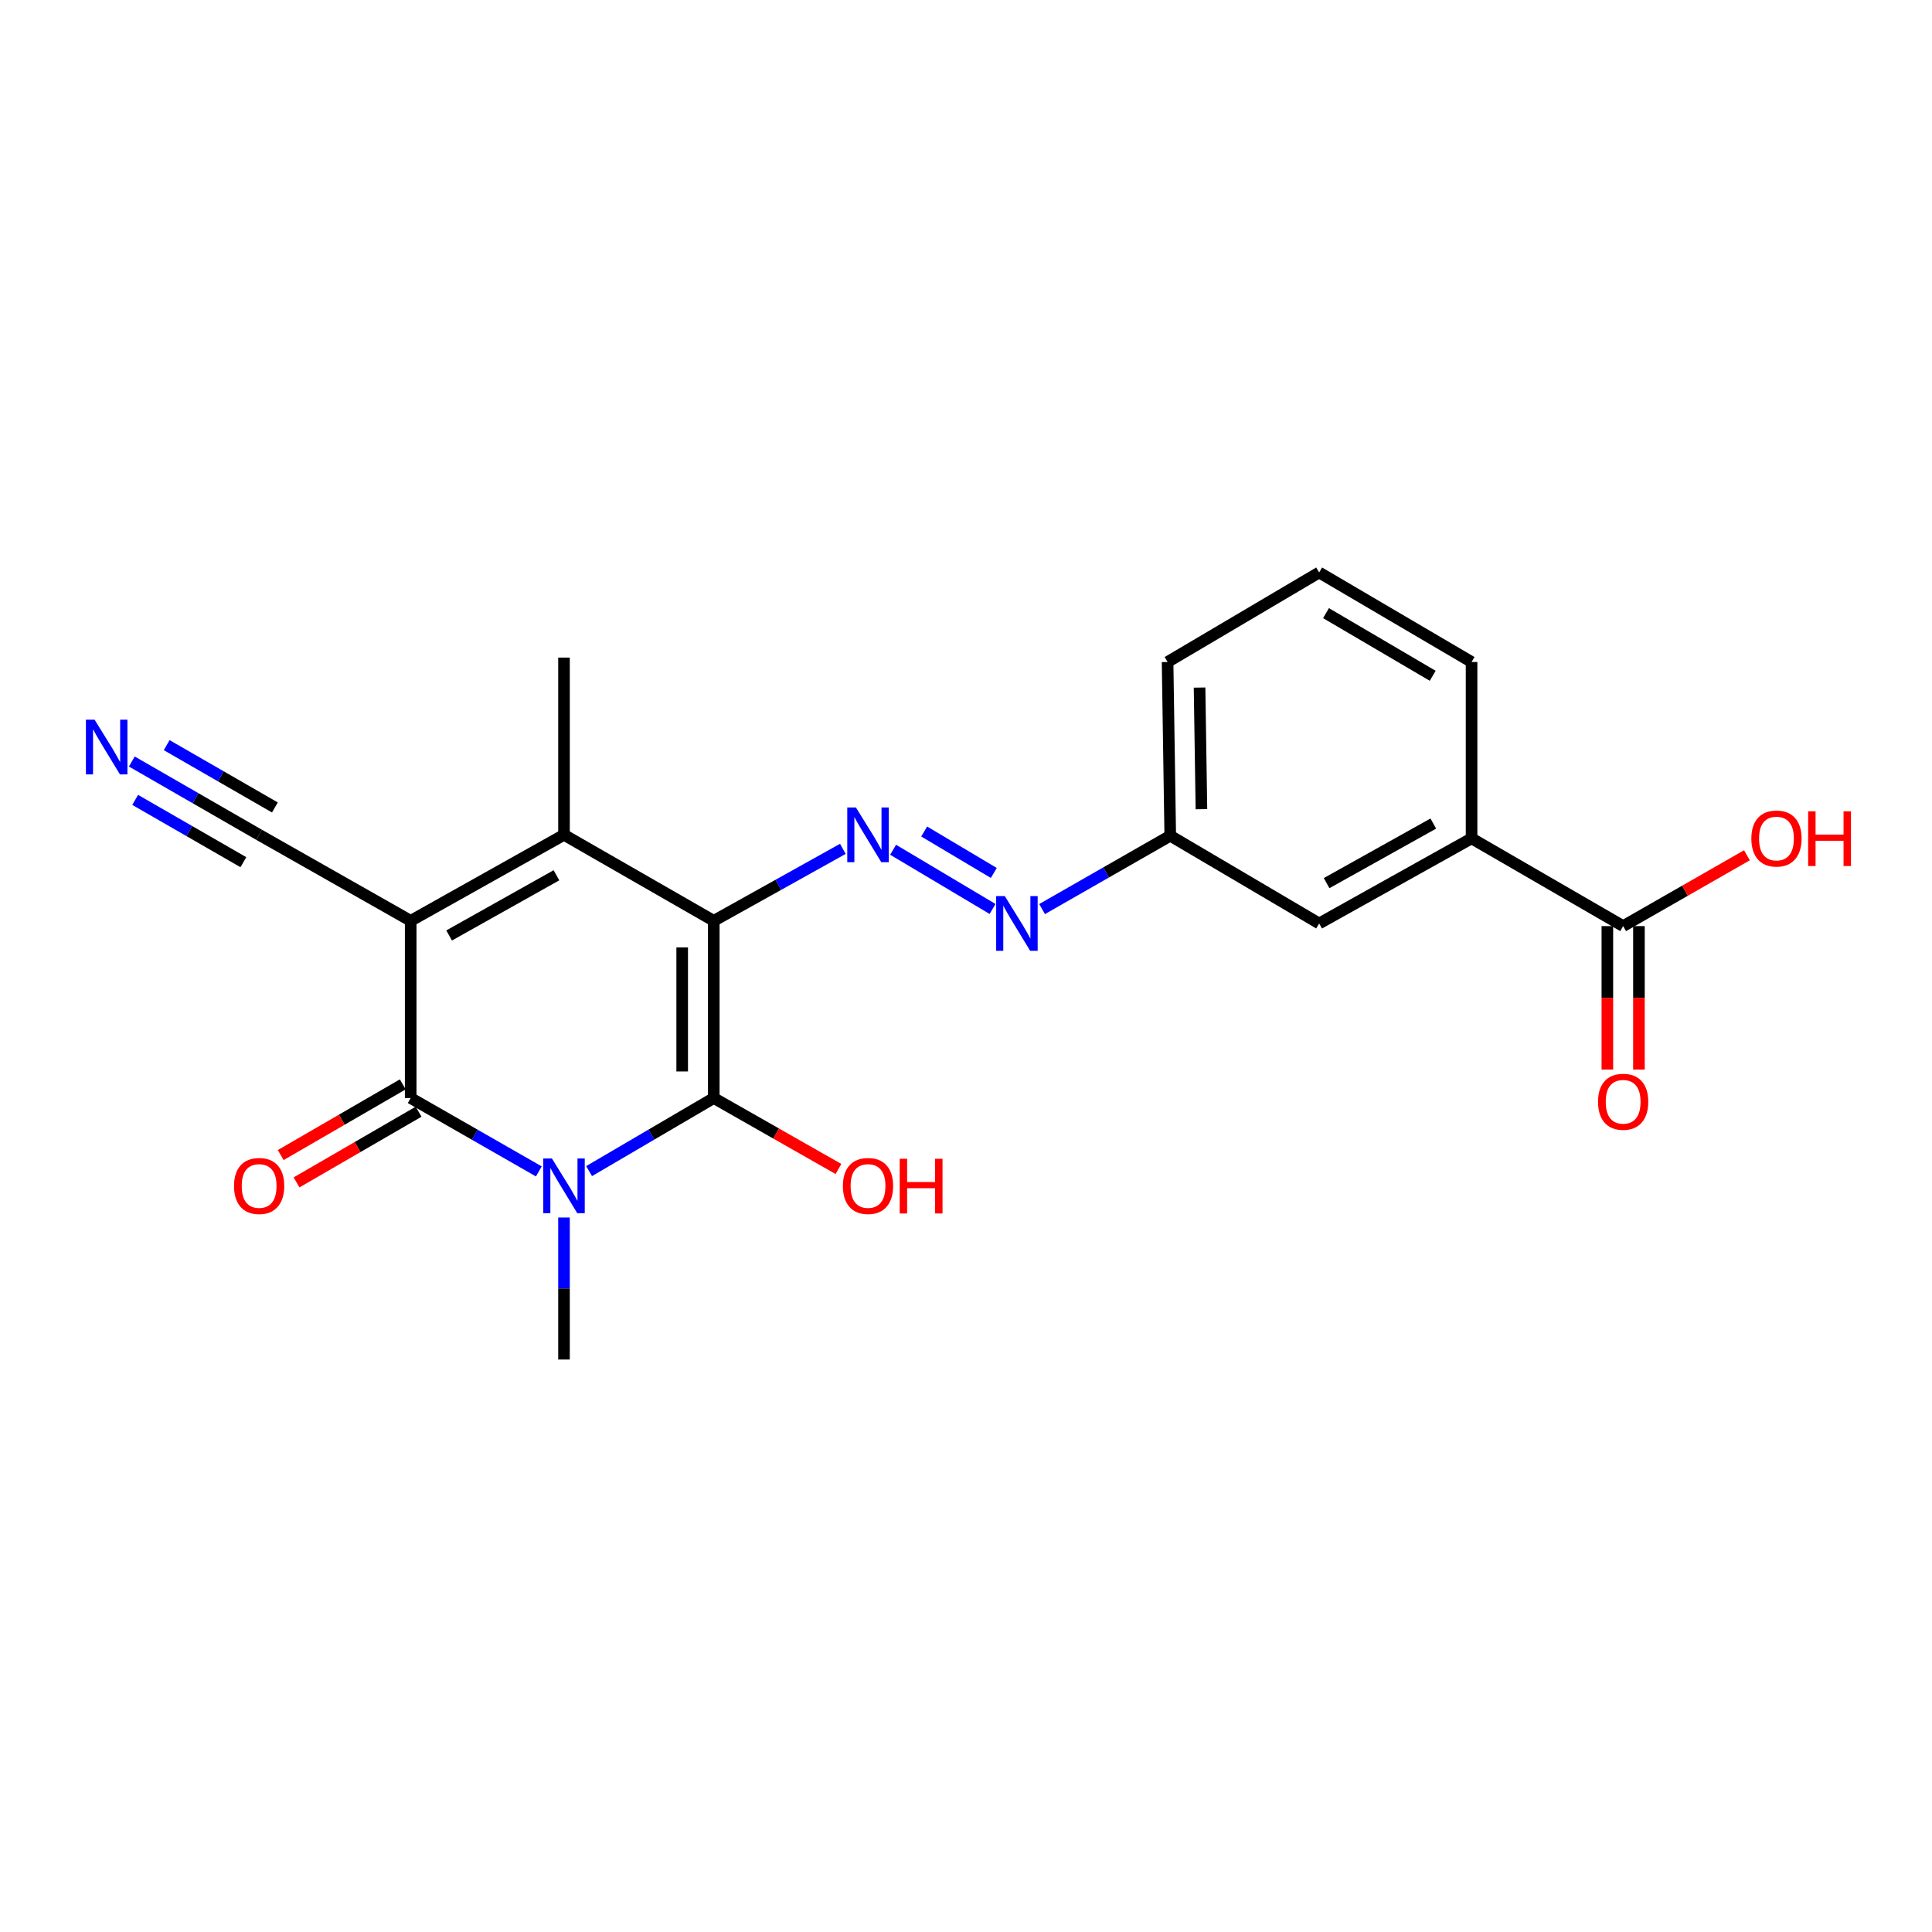 <?xml version='1.0' encoding='iso-8859-1'?>
<svg version='1.1' baseProfile='full'
              xmlns='http://www.w3.org/2000/svg'
                      xmlns:rdkit='http://www.rdkit.org/xml'
                      xmlns:xlink='http://www.w3.org/1999/xlink'
                  xml:space='preserve'
width='1000px' height='1000px' viewBox='0 0 1000 1000'>
<!-- END OF HEADER -->
<rect style='opacity:1.0;fill:#FFFFFF;stroke:none' width='1000' height='1000' x='0' y='0'> </rect>
<path class='bond-2' d='M 369.447,476.614 L 369.447,568.34' style='fill:none;fill-rule:evenodd;stroke:#000000;stroke-width:6px;stroke-linecap:butt;stroke-linejoin:miter;stroke-opacity:1' />
<path class='bond-2' d='M 353.1,490.373 L 353.1,554.582' style='fill:none;fill-rule:evenodd;stroke:#000000;stroke-width:6px;stroke-linecap:butt;stroke-linejoin:miter;stroke-opacity:1' />
<path class='bond-4' d='M 369.447,476.614 L 291.925,432.105' style='fill:none;fill-rule:evenodd;stroke:#000000;stroke-width:6px;stroke-linecap:butt;stroke-linejoin:miter;stroke-opacity:1' />
<path class='bond-5' d='M 369.447,476.614 L 402.854,457.99' style='fill:none;fill-rule:evenodd;stroke:#000000;stroke-width:6px;stroke-linecap:butt;stroke-linejoin:miter;stroke-opacity:1' />
<path class='bond-5' d='M 402.854,457.99 L 436.26,439.366' style='fill:none;fill-rule:evenodd;stroke:#0000FF;stroke-width:6px;stroke-linecap:butt;stroke-linejoin:miter;stroke-opacity:1' />
<path class='bond-0' d='M 212.568,476.614 L 291.925,432.105' style='fill:none;fill-rule:evenodd;stroke:#000000;stroke-width:6px;stroke-linecap:butt;stroke-linejoin:miter;stroke-opacity:1' />
<path class='bond-0' d='M 232.469,484.196 L 288.018,453.039' style='fill:none;fill-rule:evenodd;stroke:#000000;stroke-width:6px;stroke-linecap:butt;stroke-linejoin:miter;stroke-opacity:1' />
<path class='bond-3' d='M 212.568,476.614 L 212.568,568.34' style='fill:none;fill-rule:evenodd;stroke:#000000;stroke-width:6px;stroke-linecap:butt;stroke-linejoin:miter;stroke-opacity:1' />
<path class='bond-6' d='M 212.568,476.614 L 134.129,432.105' style='fill:none;fill-rule:evenodd;stroke:#000000;stroke-width:6px;stroke-linecap:butt;stroke-linejoin:miter;stroke-opacity:1' />
<path class='bond-1' d='M 304.911,606.165 L 337.179,587.253' style='fill:none;fill-rule:evenodd;stroke:#0000FF;stroke-width:6px;stroke-linecap:butt;stroke-linejoin:miter;stroke-opacity:1' />
<path class='bond-1' d='M 337.179,587.253 L 369.447,568.34' style='fill:none;fill-rule:evenodd;stroke:#000000;stroke-width:6px;stroke-linecap:butt;stroke-linejoin:miter;stroke-opacity:1' />
<path class='bond-16' d='M 291.925,630.184 L 291.925,666.935' style='fill:none;fill-rule:evenodd;stroke:#0000FF;stroke-width:6px;stroke-linecap:butt;stroke-linejoin:miter;stroke-opacity:1' />
<path class='bond-16' d='M 291.925,666.935 L 291.925,703.686' style='fill:none;fill-rule:evenodd;stroke:#000000;stroke-width:6px;stroke-linecap:butt;stroke-linejoin:miter;stroke-opacity:1' />
<path class='bond-22' d='M 278.899,606.319 L 245.734,587.33' style='fill:none;fill-rule:evenodd;stroke:#0000FF;stroke-width:6px;stroke-linecap:butt;stroke-linejoin:miter;stroke-opacity:1' />
<path class='bond-22' d='M 245.734,587.33 L 212.568,568.34' style='fill:none;fill-rule:evenodd;stroke:#000000;stroke-width:6px;stroke-linecap:butt;stroke-linejoin:miter;stroke-opacity:1' />
<path class='bond-12' d='M 369.447,568.34 L 401.718,586.706' style='fill:none;fill-rule:evenodd;stroke:#000000;stroke-width:6px;stroke-linecap:butt;stroke-linejoin:miter;stroke-opacity:1' />
<path class='bond-12' d='M 401.718,586.706 L 433.989,605.071' style='fill:none;fill-rule:evenodd;stroke:#FF0000;stroke-width:6px;stroke-linecap:butt;stroke-linejoin:miter;stroke-opacity:1' />
<path class='bond-11' d='M 208.471,561.268 L 176.885,579.564' style='fill:none;fill-rule:evenodd;stroke:#000000;stroke-width:6px;stroke-linecap:butt;stroke-linejoin:miter;stroke-opacity:1' />
<path class='bond-11' d='M 176.885,579.564 L 145.298,597.861' style='fill:none;fill-rule:evenodd;stroke:#FF0000;stroke-width:6px;stroke-linecap:butt;stroke-linejoin:miter;stroke-opacity:1' />
<path class='bond-11' d='M 216.665,575.413 L 185.078,593.71' style='fill:none;fill-rule:evenodd;stroke:#000000;stroke-width:6px;stroke-linecap:butt;stroke-linejoin:miter;stroke-opacity:1' />
<path class='bond-11' d='M 185.078,593.71 L 153.492,612.006' style='fill:none;fill-rule:evenodd;stroke:#FF0000;stroke-width:6px;stroke-linecap:butt;stroke-linejoin:miter;stroke-opacity:1' />
<path class='bond-18' d='M 291.925,432.105 L 291.925,340.369' style='fill:none;fill-rule:evenodd;stroke:#000000;stroke-width:6px;stroke-linecap:butt;stroke-linejoin:miter;stroke-opacity:1' />
<path class='bond-7' d='M 462.267,439.833 L 513.749,470.482' style='fill:none;fill-rule:evenodd;stroke:#0000FF;stroke-width:6px;stroke-linecap:butt;stroke-linejoin:miter;stroke-opacity:1' />
<path class='bond-7' d='M 478.352,430.384 L 514.389,451.838' style='fill:none;fill-rule:evenodd;stroke:#0000FF;stroke-width:6px;stroke-linecap:butt;stroke-linejoin:miter;stroke-opacity:1' />
<path class='bond-9' d='M 134.129,432.105 L 101.181,413.134' style='fill:none;fill-rule:evenodd;stroke:#000000;stroke-width:6px;stroke-linecap:butt;stroke-linejoin:miter;stroke-opacity:1' />
<path class='bond-9' d='M 101.181,413.134 L 68.234,394.163' style='fill:none;fill-rule:evenodd;stroke:#0000FF;stroke-width:6px;stroke-linecap:butt;stroke-linejoin:miter;stroke-opacity:1' />
<path class='bond-9' d='M 142.286,417.938 L 114.28,401.813' style='fill:none;fill-rule:evenodd;stroke:#000000;stroke-width:6px;stroke-linecap:butt;stroke-linejoin:miter;stroke-opacity:1' />
<path class='bond-9' d='M 114.28,401.813 L 86.275,385.688' style='fill:none;fill-rule:evenodd;stroke:#0000FF;stroke-width:6px;stroke-linecap:butt;stroke-linejoin:miter;stroke-opacity:1' />
<path class='bond-9' d='M 125.972,446.271 L 97.966,430.146' style='fill:none;fill-rule:evenodd;stroke:#000000;stroke-width:6px;stroke-linecap:butt;stroke-linejoin:miter;stroke-opacity:1' />
<path class='bond-9' d='M 97.966,430.146 L 69.961,414.021' style='fill:none;fill-rule:evenodd;stroke:#0000FF;stroke-width:6px;stroke-linecap:butt;stroke-linejoin:miter;stroke-opacity:1' />
<path class='bond-15' d='M 539.379,470.533 L 572.549,451.555' style='fill:none;fill-rule:evenodd;stroke:#0000FF;stroke-width:6px;stroke-linecap:butt;stroke-linejoin:miter;stroke-opacity:1' />
<path class='bond-15' d='M 572.549,451.555 L 605.719,432.577' style='fill:none;fill-rule:evenodd;stroke:#000000;stroke-width:6px;stroke-linecap:butt;stroke-linejoin:miter;stroke-opacity:1' />
<path class='bond-8' d='M 840.138,479.348 L 761.681,433.939' style='fill:none;fill-rule:evenodd;stroke:#000000;stroke-width:6px;stroke-linecap:butt;stroke-linejoin:miter;stroke-opacity:1' />
<path class='bond-14' d='M 831.965,479.348 L 831.965,516.475' style='fill:none;fill-rule:evenodd;stroke:#000000;stroke-width:6px;stroke-linecap:butt;stroke-linejoin:miter;stroke-opacity:1' />
<path class='bond-14' d='M 831.965,516.475 L 831.965,553.602' style='fill:none;fill-rule:evenodd;stroke:#FF0000;stroke-width:6px;stroke-linecap:butt;stroke-linejoin:miter;stroke-opacity:1' />
<path class='bond-14' d='M 848.312,479.348 L 848.312,516.475' style='fill:none;fill-rule:evenodd;stroke:#000000;stroke-width:6px;stroke-linecap:butt;stroke-linejoin:miter;stroke-opacity:1' />
<path class='bond-14' d='M 848.312,516.475 L 848.312,553.602' style='fill:none;fill-rule:evenodd;stroke:#FF0000;stroke-width:6px;stroke-linecap:butt;stroke-linejoin:miter;stroke-opacity:1' />
<path class='bond-17' d='M 840.138,479.348 L 872.174,461.017' style='fill:none;fill-rule:evenodd;stroke:#000000;stroke-width:6px;stroke-linecap:butt;stroke-linejoin:miter;stroke-opacity:1' />
<path class='bond-17' d='M 872.174,461.017 L 904.209,442.686' style='fill:none;fill-rule:evenodd;stroke:#FF0000;stroke-width:6px;stroke-linecap:butt;stroke-linejoin:miter;stroke-opacity:1' />
<path class='bond-10' d='M 761.681,433.939 L 682.787,477.986' style='fill:none;fill-rule:evenodd;stroke:#000000;stroke-width:6px;stroke-linecap:butt;stroke-linejoin:miter;stroke-opacity:1' />
<path class='bond-10' d='M 741.878,426.273 L 686.652,457.105' style='fill:none;fill-rule:evenodd;stroke:#000000;stroke-width:6px;stroke-linecap:butt;stroke-linejoin:miter;stroke-opacity:1' />
<path class='bond-23' d='M 761.681,433.939 L 761.681,342.649' style='fill:none;fill-rule:evenodd;stroke:#000000;stroke-width:6px;stroke-linecap:butt;stroke-linejoin:miter;stroke-opacity:1' />
<path class='bond-13' d='M 682.787,477.986 L 605.719,432.577' style='fill:none;fill-rule:evenodd;stroke:#000000;stroke-width:6px;stroke-linecap:butt;stroke-linejoin:miter;stroke-opacity:1' />
<path class='bond-21' d='M 605.719,432.577 L 604.339,342.649' style='fill:none;fill-rule:evenodd;stroke:#000000;stroke-width:6px;stroke-linecap:butt;stroke-linejoin:miter;stroke-opacity:1' />
<path class='bond-21' d='M 621.857,418.837 L 620.891,355.887' style='fill:none;fill-rule:evenodd;stroke:#000000;stroke-width:6px;stroke-linecap:butt;stroke-linejoin:miter;stroke-opacity:1' />
<path class='bond-19' d='M 761.681,342.649 L 682.787,296.314' style='fill:none;fill-rule:evenodd;stroke:#000000;stroke-width:6px;stroke-linecap:butt;stroke-linejoin:miter;stroke-opacity:1' />
<path class='bond-19' d='M 741.568,349.794 L 686.342,317.36' style='fill:none;fill-rule:evenodd;stroke:#000000;stroke-width:6px;stroke-linecap:butt;stroke-linejoin:miter;stroke-opacity:1' />
<path class='bond-20' d='M 682.787,296.314 L 604.339,342.649' style='fill:none;fill-rule:evenodd;stroke:#000000;stroke-width:6px;stroke-linecap:butt;stroke-linejoin:miter;stroke-opacity:1' />
<path  class='atom-2' d='M 285.665 599.617
L 294.945 614.617
Q 295.865 616.097, 297.345 618.777
Q 298.825 621.457, 298.905 621.617
L 298.905 599.617
L 302.665 599.617
L 302.665 627.937
L 298.785 627.937
L 288.825 611.537
Q 287.665 609.617, 286.425 607.417
Q 285.225 605.217, 284.865 604.537
L 284.865 627.937
L 281.185 627.937
L 281.185 599.617
L 285.665 599.617
' fill='#0000FF'/>
<path  class='atom-6' d='M 443.025 417.945
L 452.305 432.945
Q 453.225 434.425, 454.705 437.105
Q 456.185 439.785, 456.265 439.945
L 456.265 417.945
L 460.025 417.945
L 460.025 446.265
L 456.145 446.265
L 446.185 429.865
Q 445.025 427.945, 443.785 425.745
Q 442.585 423.545, 442.225 422.865
L 442.225 446.265
L 438.545 446.265
L 438.545 417.945
L 443.025 417.945
' fill='#0000FF'/>
<path  class='atom-8' d='M 520.093 463.826
L 529.373 478.826
Q 530.293 480.306, 531.773 482.986
Q 533.253 485.666, 533.333 485.826
L 533.333 463.826
L 537.093 463.826
L 537.093 492.146
L 533.213 492.146
L 523.253 475.746
Q 522.093 473.826, 520.853 471.626
Q 519.653 469.426, 519.293 468.746
L 519.293 492.146
L 515.613 492.146
L 515.613 463.826
L 520.093 463.826
' fill='#0000FF'/>
<path  class='atom-10' d='M 48.957 372.508
L 58.237 387.508
Q 59.157 388.988, 60.637 391.668
Q 62.117 394.348, 62.197 394.508
L 62.197 372.508
L 65.957 372.508
L 65.957 400.828
L 62.077 400.828
L 52.117 384.428
Q 50.957 382.508, 49.717 380.308
Q 48.517 378.108, 48.157 377.428
L 48.157 400.828
L 44.477 400.828
L 44.477 372.508
L 48.957 372.508
' fill='#0000FF'/>
<path  class='atom-12' d='M 121.129 613.857
Q 121.129 607.057, 124.489 603.257
Q 127.849 599.457, 134.129 599.457
Q 140.409 599.457, 143.769 603.257
Q 147.129 607.057, 147.129 613.857
Q 147.129 620.737, 143.729 624.657
Q 140.329 628.537, 134.129 628.537
Q 127.889 628.537, 124.489 624.657
Q 121.129 620.777, 121.129 613.857
M 134.129 625.337
Q 138.449 625.337, 140.769 622.457
Q 143.129 619.537, 143.129 613.857
Q 143.129 608.297, 140.769 605.497
Q 138.449 602.657, 134.129 602.657
Q 129.809 602.657, 127.449 605.457
Q 125.129 608.257, 125.129 613.857
Q 125.129 619.577, 127.449 622.457
Q 129.809 625.337, 134.129 625.337
' fill='#FF0000'/>
<path  class='atom-13' d='M 436.285 613.857
Q 436.285 607.057, 439.645 603.257
Q 443.005 599.457, 449.285 599.457
Q 455.565 599.457, 458.925 603.257
Q 462.285 607.057, 462.285 613.857
Q 462.285 620.737, 458.885 624.657
Q 455.485 628.537, 449.285 628.537
Q 443.045 628.537, 439.645 624.657
Q 436.285 620.777, 436.285 613.857
M 449.285 625.337
Q 453.605 625.337, 455.925 622.457
Q 458.285 619.537, 458.285 613.857
Q 458.285 608.297, 455.925 605.497
Q 453.605 602.657, 449.285 602.657
Q 444.965 602.657, 442.605 605.457
Q 440.285 608.257, 440.285 613.857
Q 440.285 619.577, 442.605 622.457
Q 444.965 625.337, 449.285 625.337
' fill='#FF0000'/>
<path  class='atom-13' d='M 465.685 599.777
L 469.525 599.777
L 469.525 611.817
L 484.005 611.817
L 484.005 599.777
L 487.845 599.777
L 487.845 628.097
L 484.005 628.097
L 484.005 615.017
L 469.525 615.017
L 469.525 628.097
L 465.685 628.097
L 465.685 599.777
' fill='#FF0000'/>
<path  class='atom-15' d='M 827.138 570.273
Q 827.138 563.473, 830.498 559.673
Q 833.858 555.873, 840.138 555.873
Q 846.418 555.873, 849.778 559.673
Q 853.138 563.473, 853.138 570.273
Q 853.138 577.153, 849.738 581.073
Q 846.338 584.953, 840.138 584.953
Q 833.898 584.953, 830.498 581.073
Q 827.138 577.193, 827.138 570.273
M 840.138 581.753
Q 844.458 581.753, 846.778 578.873
Q 849.138 575.953, 849.138 570.273
Q 849.138 564.713, 846.778 561.913
Q 844.458 559.073, 840.138 559.073
Q 835.818 559.073, 833.458 561.873
Q 831.138 564.673, 831.138 570.273
Q 831.138 575.993, 833.458 578.873
Q 835.818 581.753, 840.138 581.753
' fill='#FF0000'/>
<path  class='atom-18' d='M 906.495 434.019
Q 906.495 427.219, 909.855 423.419
Q 913.215 419.619, 919.495 419.619
Q 925.775 419.619, 929.135 423.419
Q 932.495 427.219, 932.495 434.019
Q 932.495 440.899, 929.095 444.819
Q 925.695 448.699, 919.495 448.699
Q 913.255 448.699, 909.855 444.819
Q 906.495 440.939, 906.495 434.019
M 919.495 445.499
Q 923.815 445.499, 926.135 442.619
Q 928.495 439.699, 928.495 434.019
Q 928.495 428.459, 926.135 425.659
Q 923.815 422.819, 919.495 422.819
Q 915.175 422.819, 912.815 425.619
Q 910.495 428.419, 910.495 434.019
Q 910.495 439.739, 912.815 442.619
Q 915.175 445.499, 919.495 445.499
' fill='#FF0000'/>
<path  class='atom-18' d='M 935.895 419.939
L 939.735 419.939
L 939.735 431.979
L 954.215 431.979
L 954.215 419.939
L 958.055 419.939
L 958.055 448.259
L 954.215 448.259
L 954.215 435.179
L 939.735 435.179
L 939.735 448.259
L 935.895 448.259
L 935.895 419.939
' fill='#FF0000'/>
</svg>
